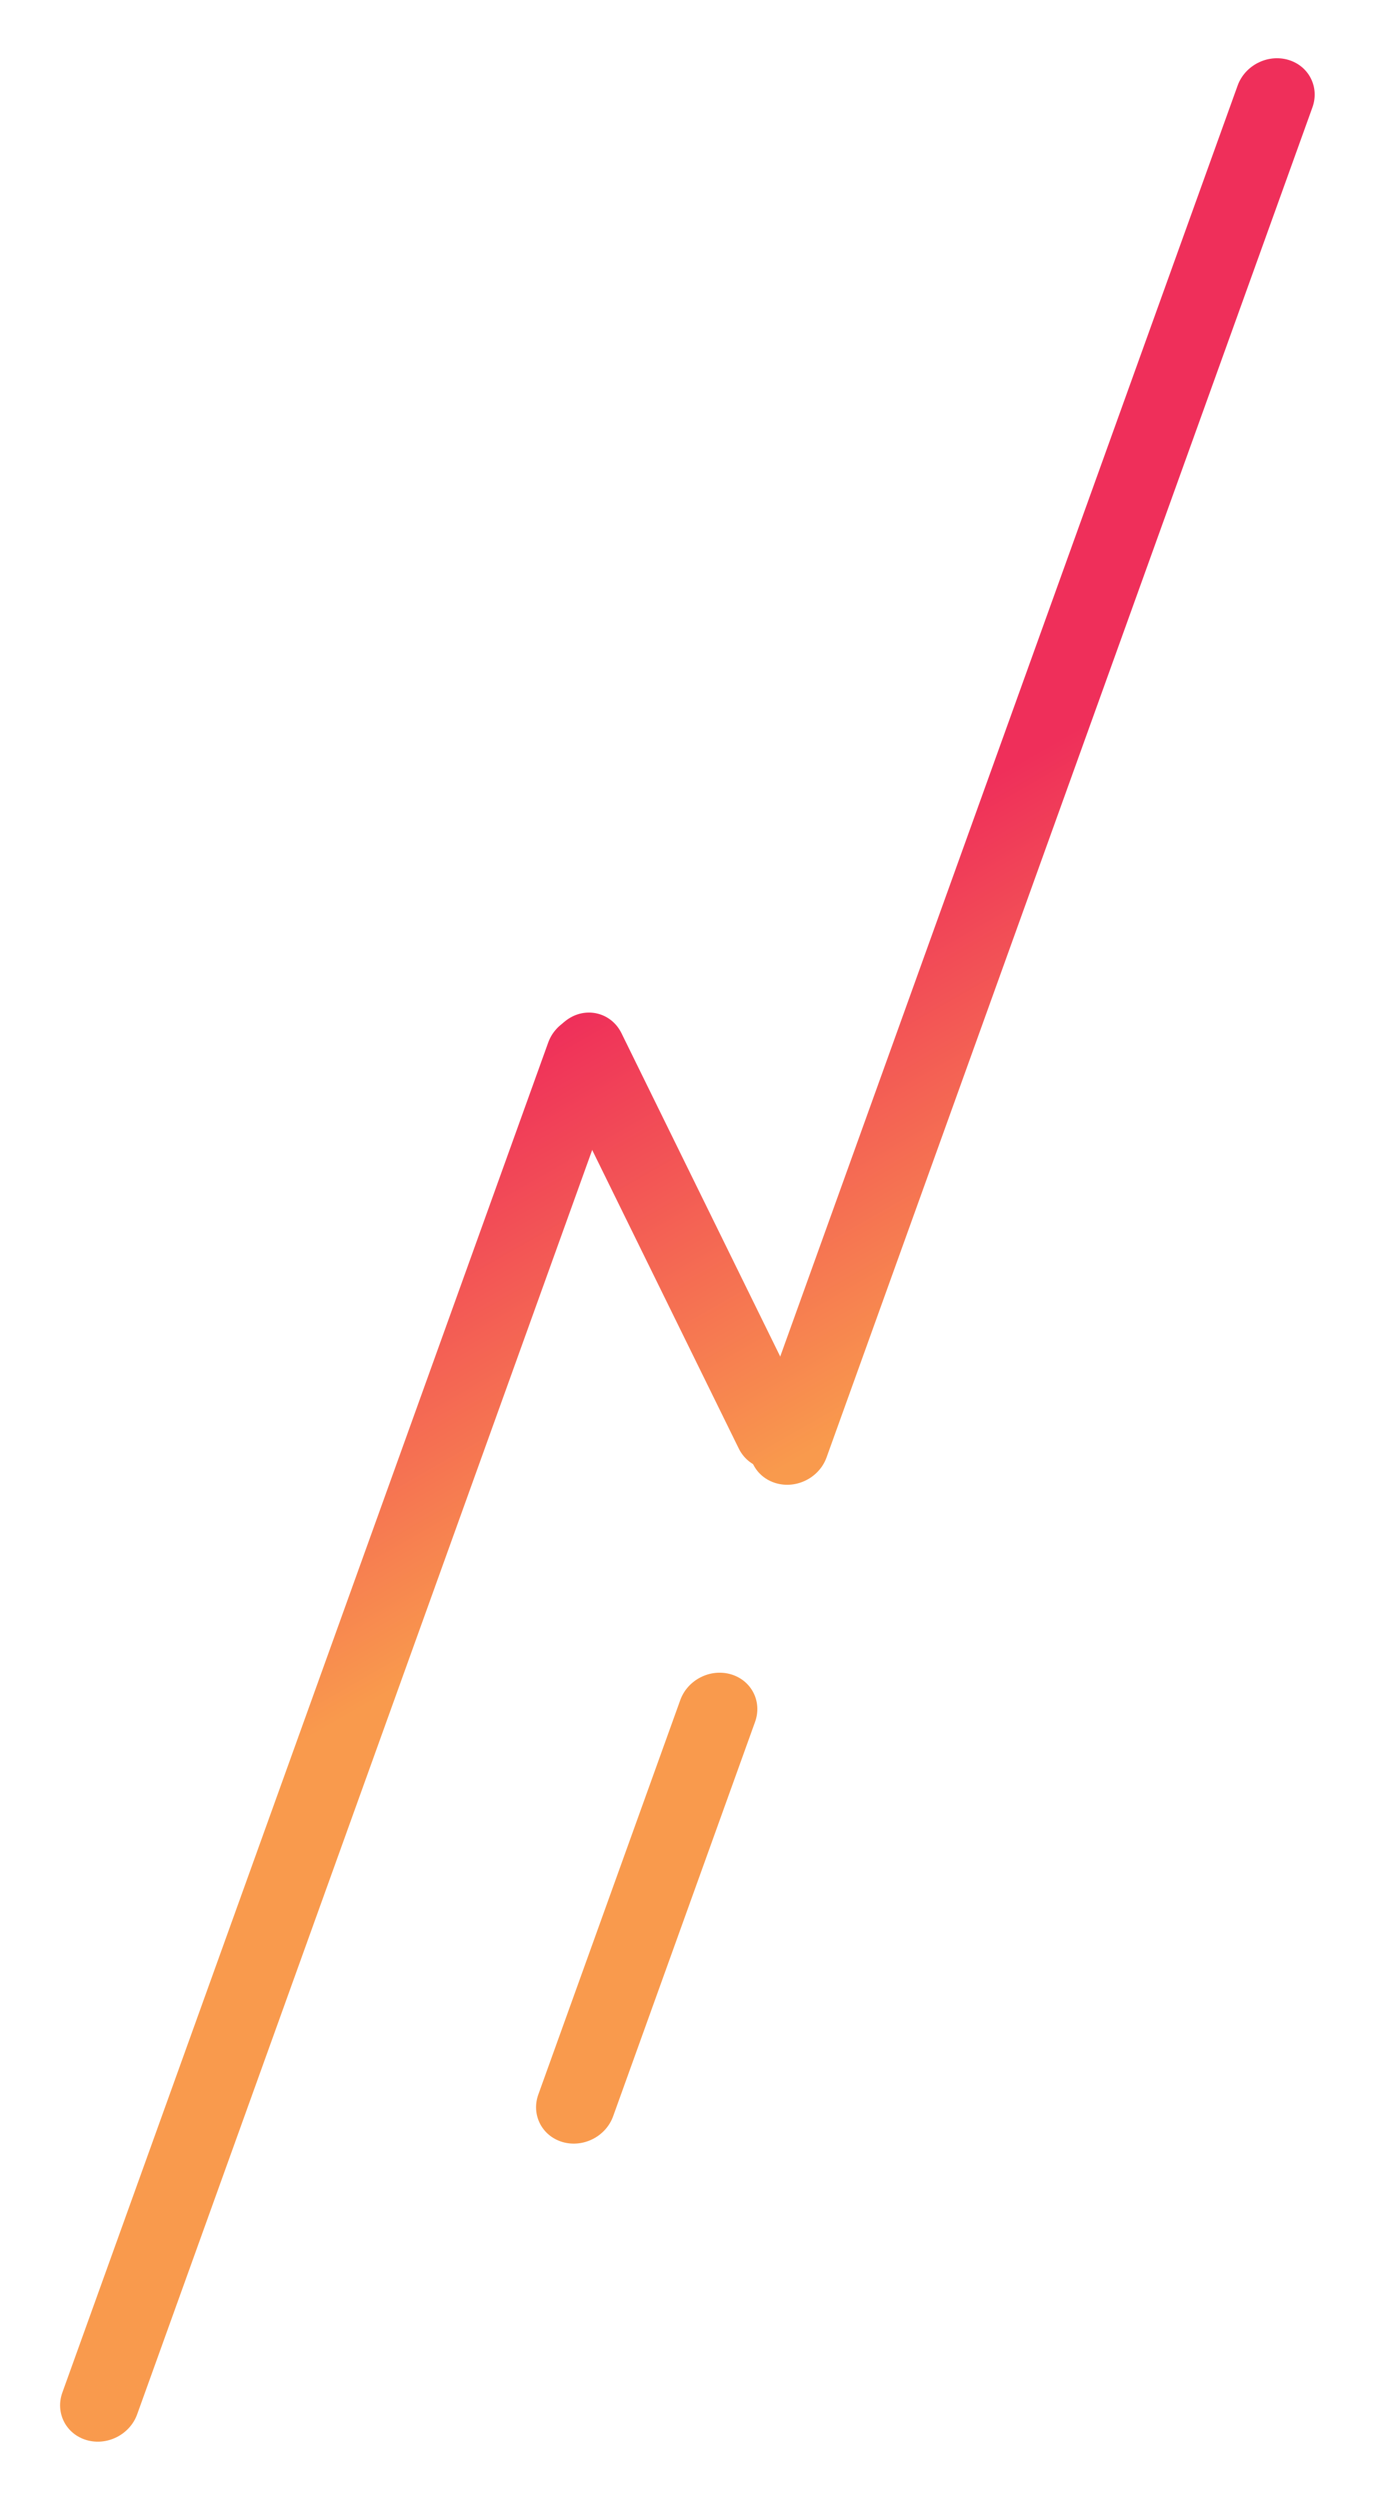 <?xml version="1.0" encoding="UTF-8"?> <svg xmlns="http://www.w3.org/2000/svg" width="503" height="915" viewBox="0 0 503 915" fill="none"> <g filter="url(#filter0_d_932_317)"> <path d="M284.206 520.156C281.538 527.566 285.506 535.36 293.067 537.563C300.629 539.767 308.921 535.546 311.588 528.135L489.455 33.992C492.122 26.581 488.155 18.788 480.594 16.584C473.032 14.381 464.74 18.602 462.073 26.012L284.206 520.156Z" fill="url(#paint0_linear_932_317)"></path> <path d="M31.831 870.403C29.163 877.814 33.131 885.607 40.692 887.811C48.254 890.014 56.545 885.793 59.213 878.383L237.08 384.239C239.747 376.829 235.78 369.035 228.219 366.832C220.657 364.628 212.365 368.849 209.698 376.26L31.831 870.403Z" fill="url(#paint1_linear_932_317)"></path> <path d="M206.077 761.307C203.41 768.717 207.377 776.511 214.938 778.714C222.5 780.918 230.792 776.697 233.459 769.286L285.423 624.922C288.091 617.511 284.123 609.718 276.562 607.514C269.001 605.311 260.708 609.532 258.041 616.942L206.077 761.307Z" fill="url(#paint2_linear_932_317)"></path> <path d="M279.438 524.853C282.91 531.922 291.27 534.49 298.111 530.587C304.952 526.685 307.683 517.79 304.212 510.721L236.516 372.861C233.044 365.791 224.684 363.224 217.843 367.126C211.002 371.029 208.271 379.923 211.742 386.993L279.438 524.853Z" fill="url(#paint3_linear_932_317)"></path> </g> <defs> <filter id="filter0_d_932_317" x="0.734" y="0.05" width="501.817" height="914.927" filterUnits="userSpaceOnUse" color-interpolation-filters="sRGB"> <feFlood flood-opacity="0" result="BackgroundImageFix"></feFlood> <feColorMatrix in="SourceAlpha" type="matrix" values="0 0 0 0 0 0 0 0 0 0 0 0 0 0 0 0 0 0 127 0" result="hardAlpha"></feColorMatrix> <feOffset dx="-9" dy="5.317"></feOffset> <feGaussianBlur stdDeviation="10.633"></feGaussianBlur> <feComposite in2="hardAlpha" operator="out"></feComposite> <feColorMatrix type="matrix" values="0 0 0 0 0.957 0 0 0 0 0.361 0 0 0 0 0.333 0 0 0 0.25 0"></feColorMatrix> <feBlend mode="normal" in2="BackgroundImageFix" result="effect1_dropShadow_932_317"></feBlend> <feBlend mode="normal" in="SourceGraphic" in2="effect1_dropShadow_932_317" result="shape"></feBlend> </filter> <linearGradient id="paint0_linear_932_317" x1="298.111" y1="530.587" x2="208.051" y2="372.713" gradientUnits="userSpaceOnUse"> <stop stop-color="#F99A4D"></stop> <stop offset="1" stop-color="#EF2F5A"></stop> </linearGradient> <linearGradient id="paint1_linear_932_317" x1="298.111" y1="530.587" x2="208.051" y2="372.713" gradientUnits="userSpaceOnUse"> <stop stop-color="#F99A4D"></stop> <stop offset="1" stop-color="#EF2F5A"></stop> </linearGradient> <linearGradient id="paint2_linear_932_317" x1="298.111" y1="530.587" x2="208.051" y2="372.713" gradientUnits="userSpaceOnUse"> <stop stop-color="#F99A4D"></stop> <stop offset="1" stop-color="#EF2F5A"></stop> </linearGradient> <linearGradient id="paint3_linear_932_317" x1="298.111" y1="530.587" x2="208.051" y2="372.713" gradientUnits="userSpaceOnUse"> <stop stop-color="#F99A4D"></stop> <stop offset="1" stop-color="#EF2F5A"></stop> </linearGradient> </defs> </svg> 